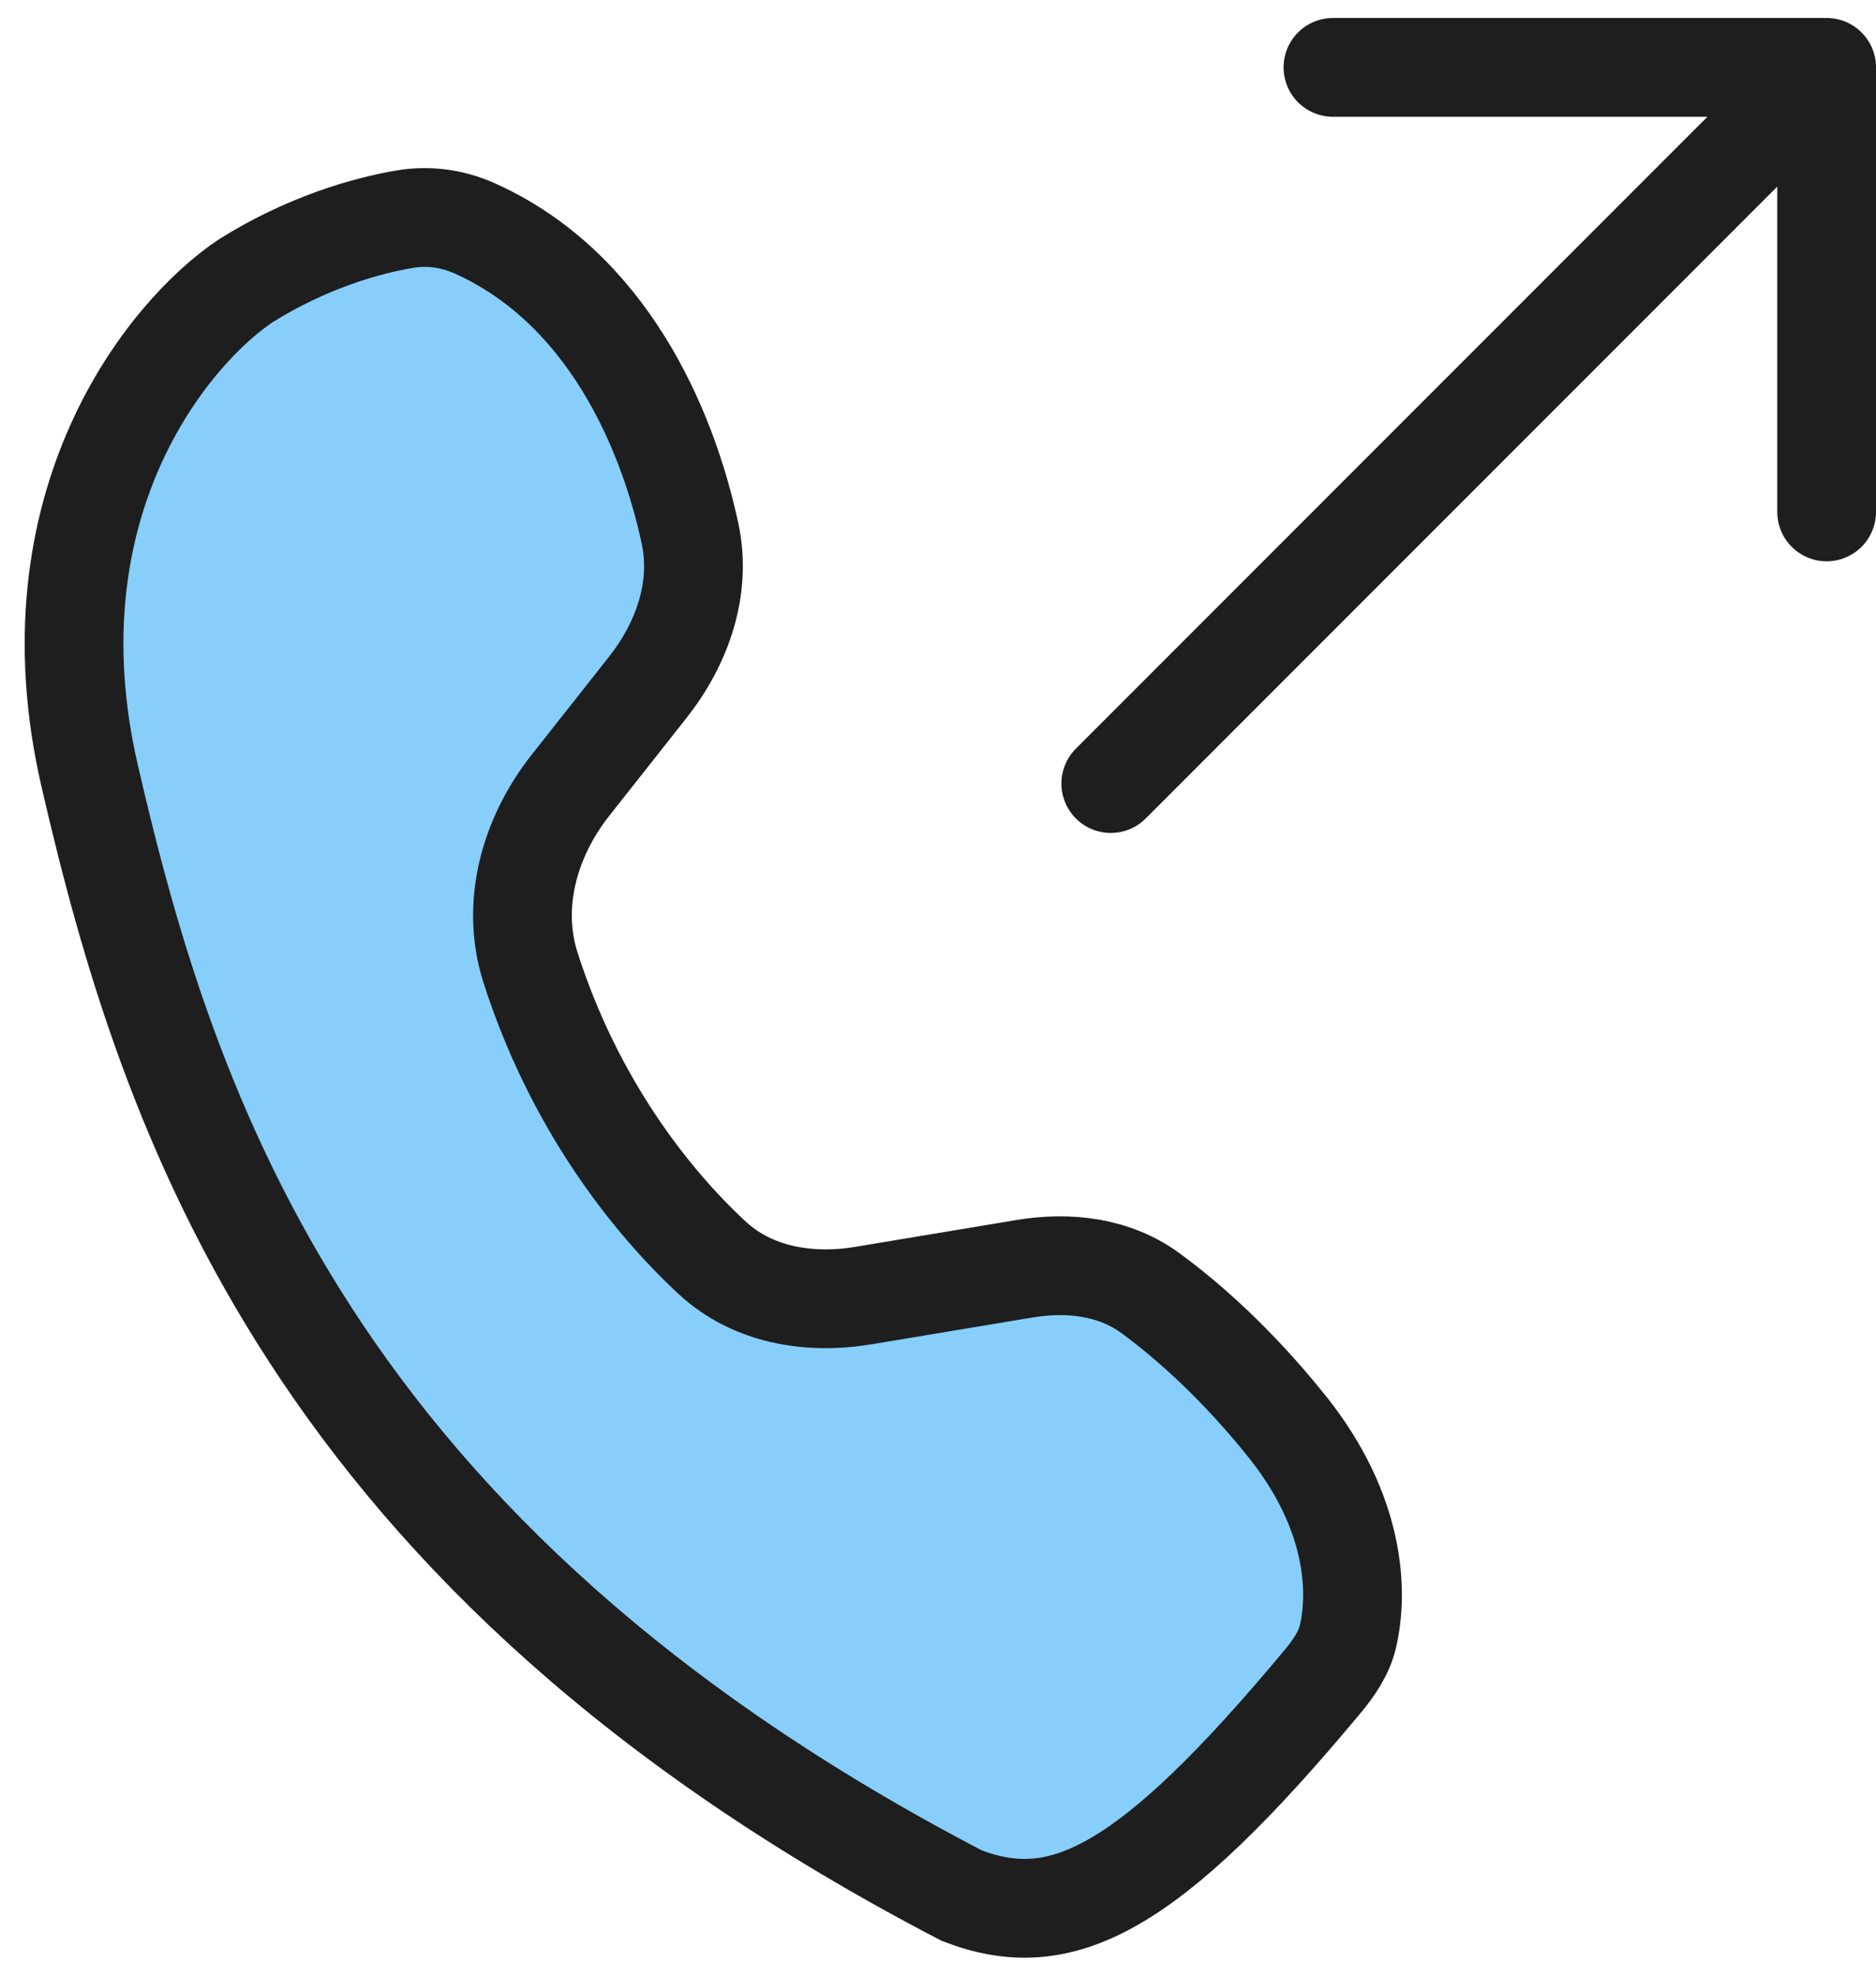 <svg width="38" height="40" viewBox="0 0 38 40" fill="none" xmlns="http://www.w3.org/2000/svg">
<path d="M1.815 15.703C0.55 10.218 3.398 6.737 4.98 5.683C6.201 4.919 7.403 4.57 8.208 4.436C8.686 4.356 9.177 4.426 9.619 4.625C12.276 5.819 13.51 8.626 13.977 10.801C14.215 11.908 13.823 13.027 13.121 13.916L11.555 15.899C10.726 16.95 10.339 18.316 10.746 19.59C11.62 22.319 13.153 24.286 14.426 25.466C15.243 26.223 16.393 26.414 17.492 26.23L20.748 25.688C21.643 25.538 22.572 25.645 23.304 26.182C24.073 26.745 25.068 27.628 26.075 28.887C27.456 30.613 27.518 32.222 27.303 33.135C27.222 33.477 27.017 33.772 26.792 34.042C23.224 38.327 21.478 39.147 19.483 38.38C6.298 31.524 3.398 22.559 1.815 15.703Z" fill="#87CEFA" stroke="#1E1E1E" stroke-width="2"/>
<path d="M22.5 15.864L37 1.364M37 1.364L27 1.364M37 1.364V10.364" stroke="#1E1E1E" stroke-width="2" stroke-linecap="round" stroke-linejoin="round"/>
</svg>
